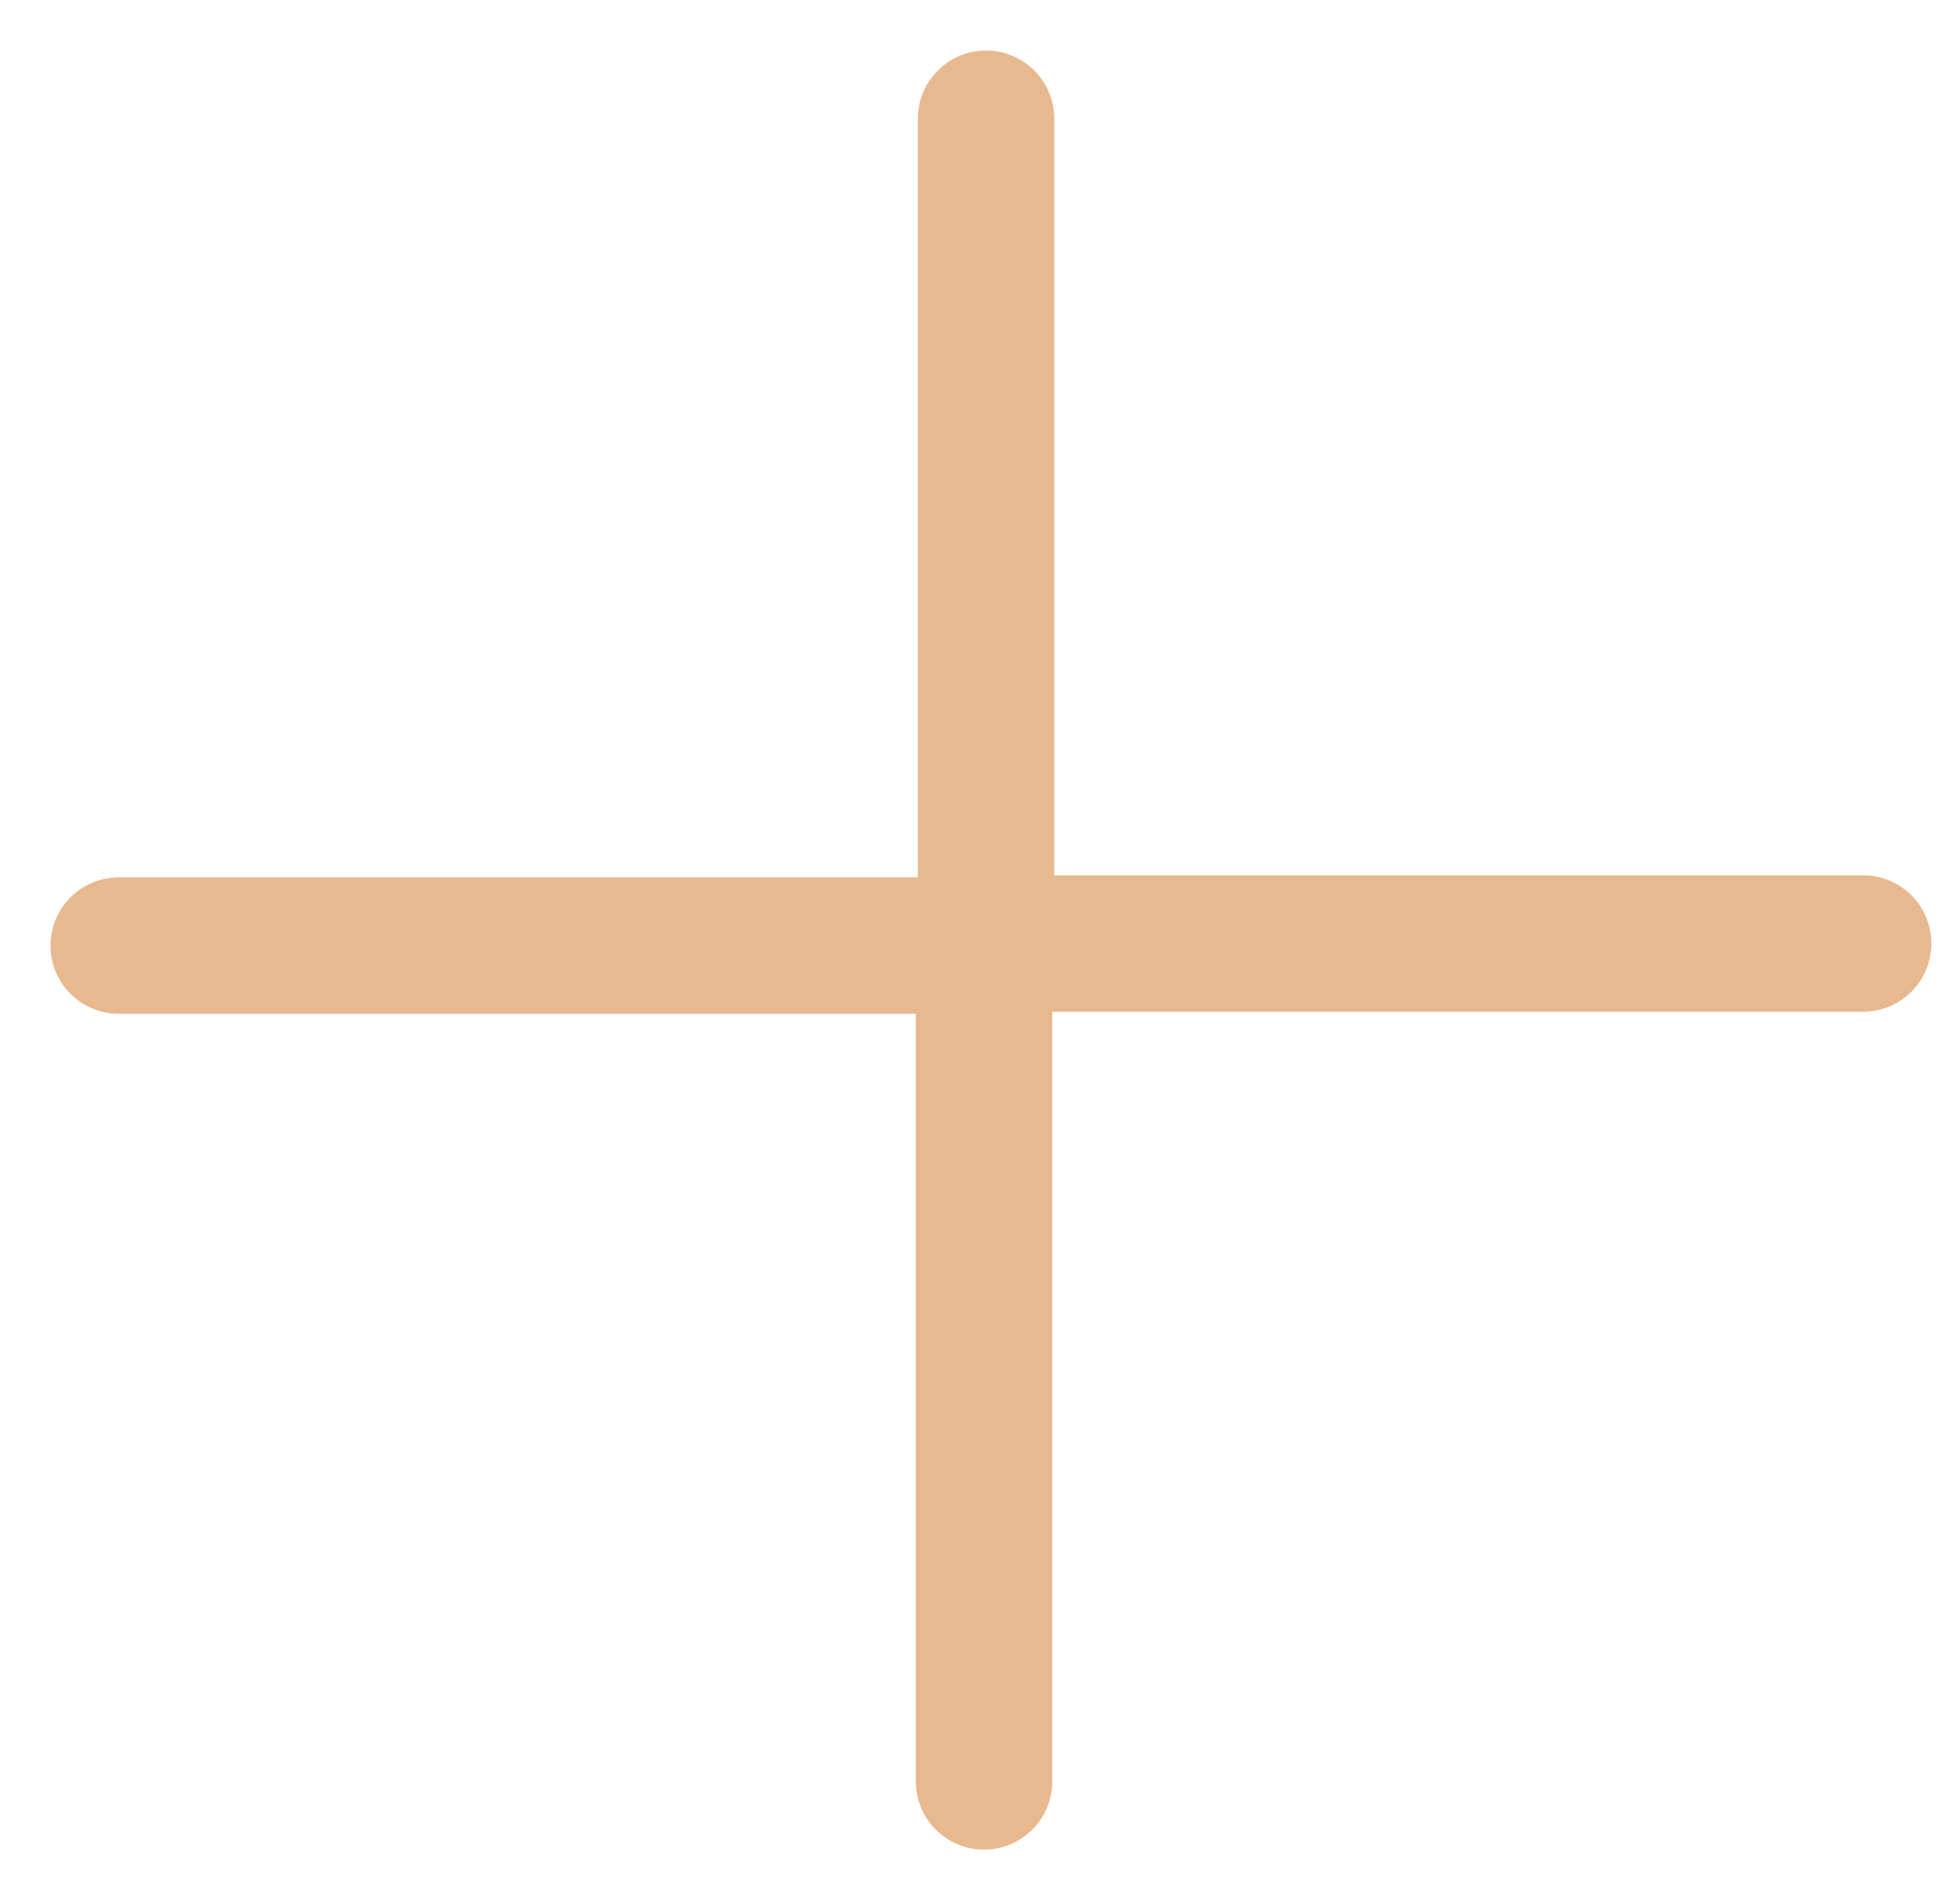 <?xml version="1.0" encoding="UTF-8"?> <svg xmlns="http://www.w3.org/2000/svg" width="33" height="32" viewBox="0 0 33 32" fill="none"> <path d="M16.602 2L16.602 15.924L1.999 15.924" stroke="#E8B88F" stroke-width="2.297" stroke-linecap="round" stroke-linejoin="round"></path> <path d="M16.568 30L16.568 15.889L31.369 15.889" stroke="#E8B88F" stroke-width="2.297" stroke-linecap="round" stroke-linejoin="round"></path> </svg> 
